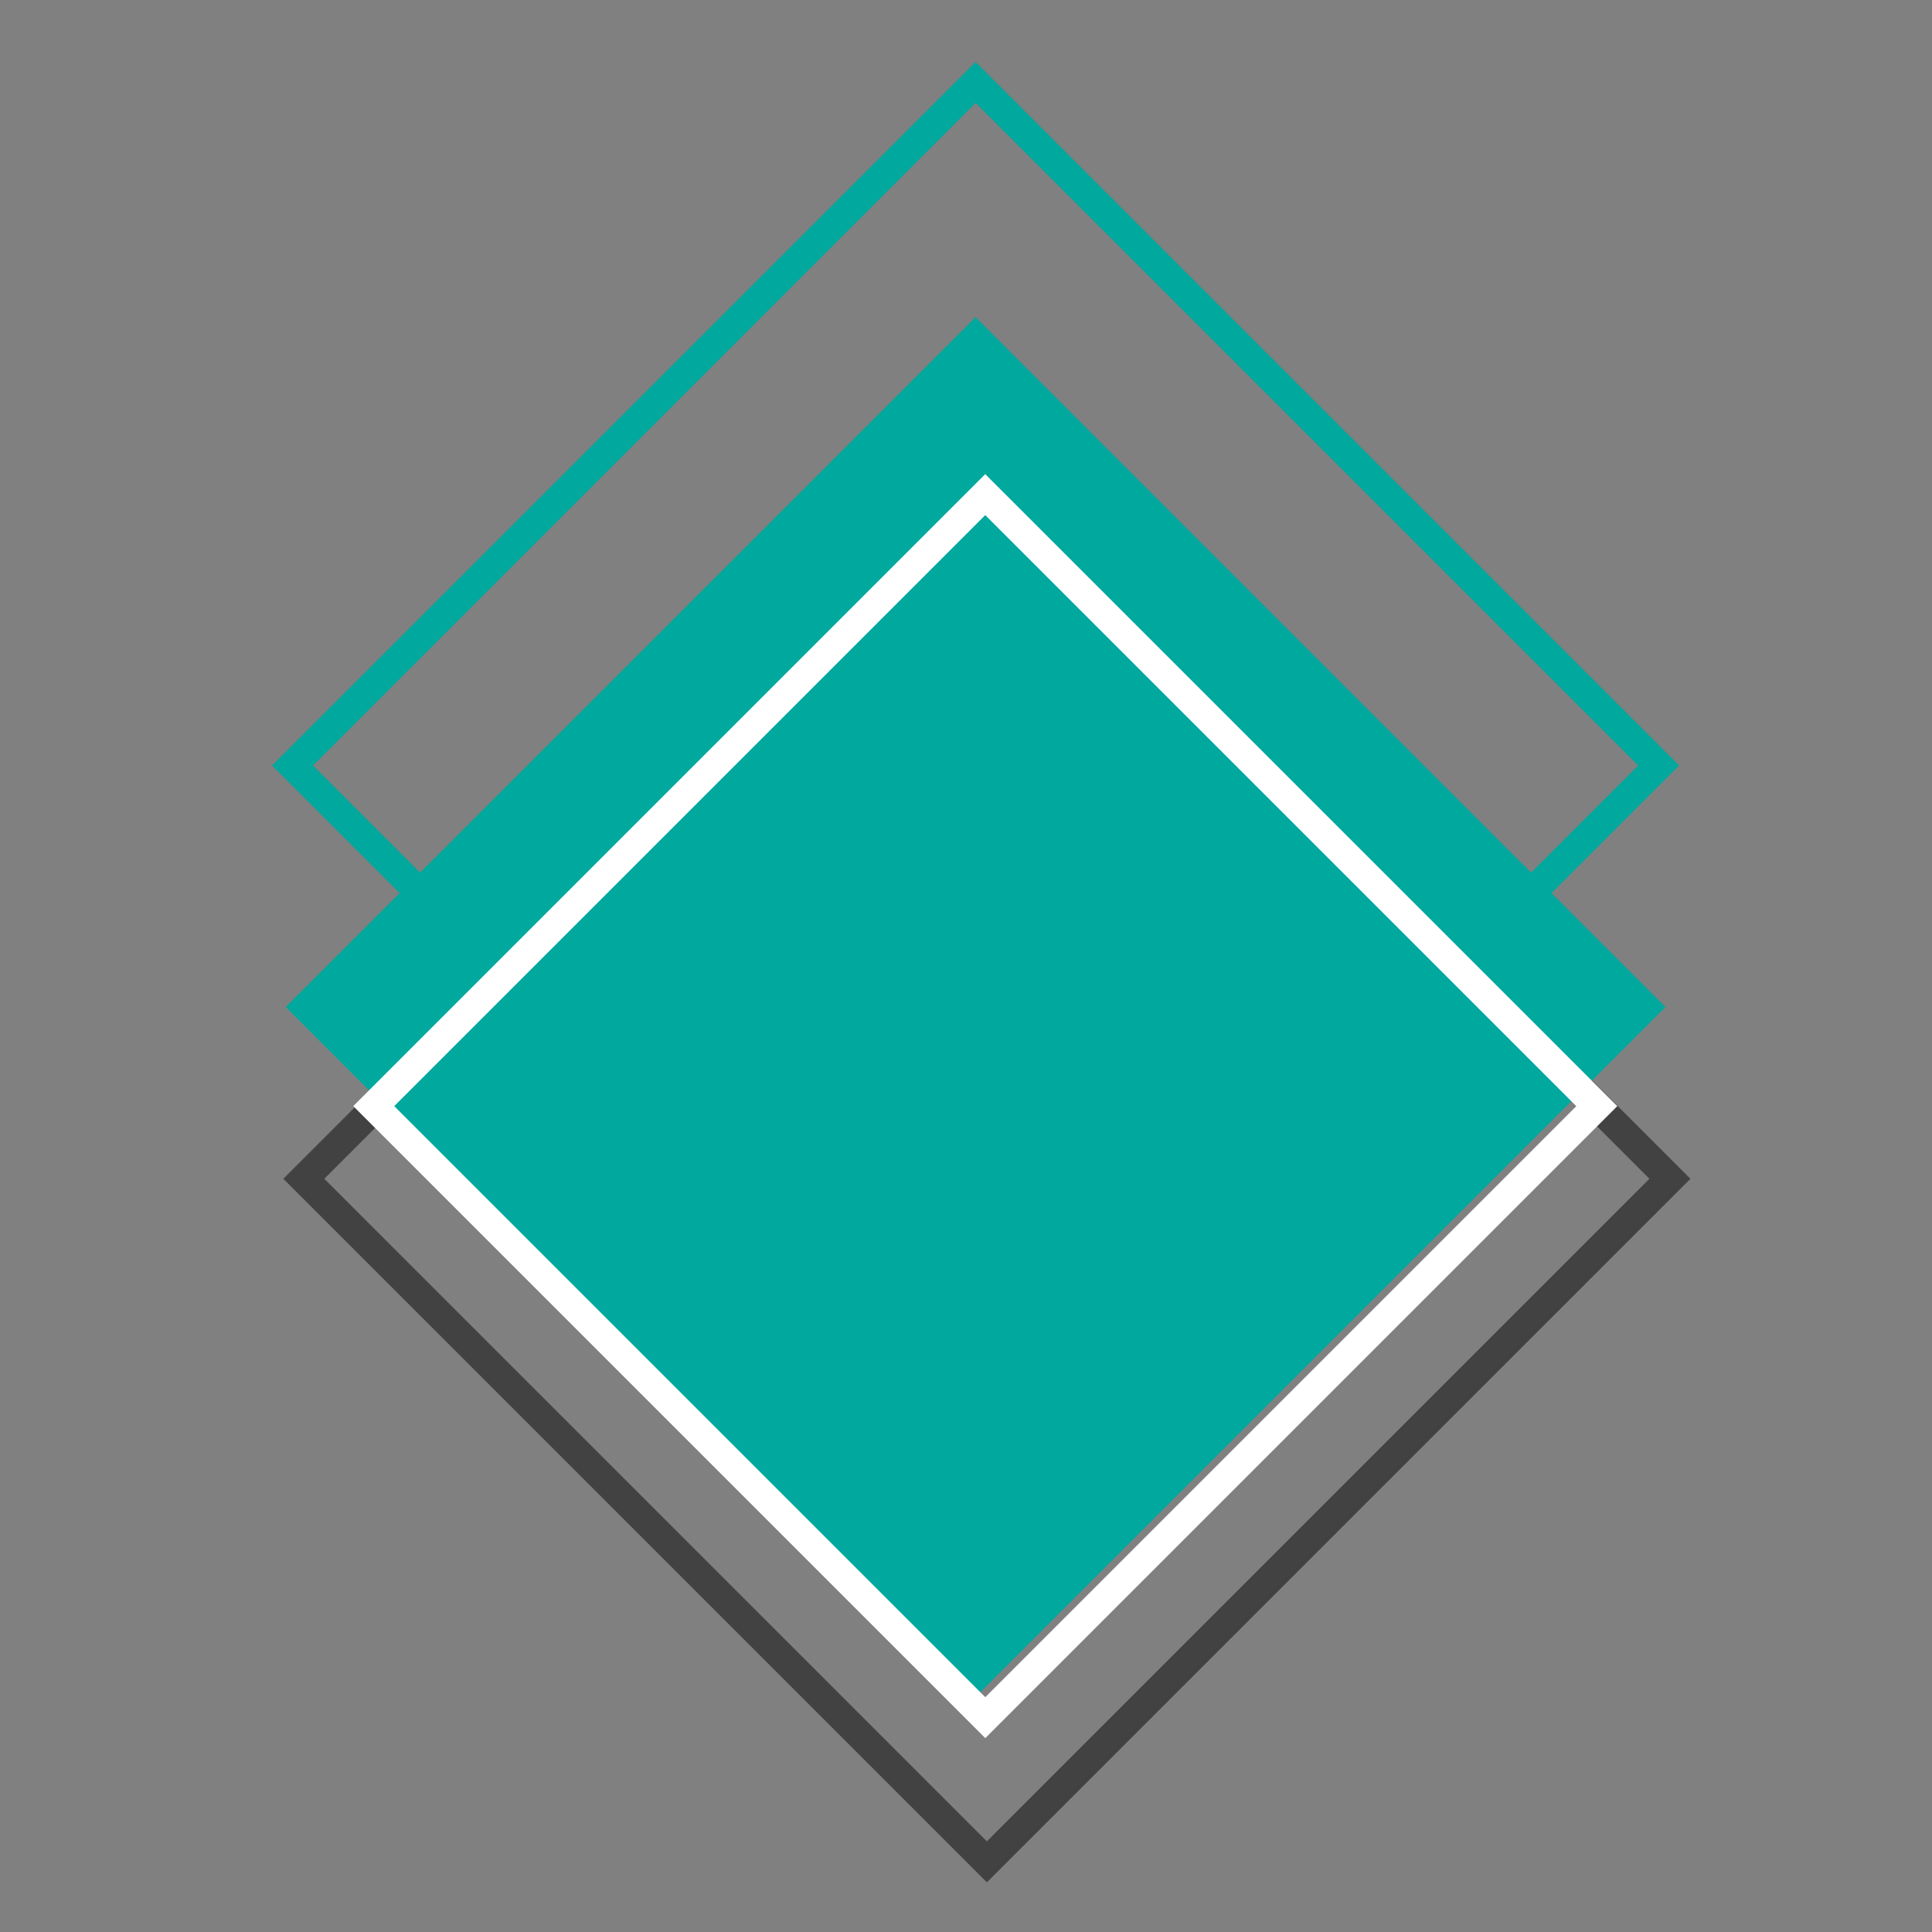 <svg width="200" height="200" xmlns="http://www.w3.org/2000/svg">
 <rect width="100%" height="100%" fill="#808080" stroke="none"/>
 <title>logo.svg</title>

 <g id="Layer_1">
  <title>Layer 1</title>
  <rect transform="rotate(45 102.161 122.028)" stroke-width="3" fill="#0fffff" stroke="#424242" x="52.161" y="72.028" width="100" height="100" id="svg_1" fill-opacity="0"/>
  <rect transform="rotate(45 100.994 79.246)" stroke-width="3" fill="#0fffff" stroke="#00A89E" x="50.994" y="29.246" width="100" height="100" id="svg_2" fill-opacity="0"/>
  <rect transform="rotate(45 100.994 104.246)" fill="#00A89E" stroke="#00A89E" x="50.994" y="54.246" width="100" height="100" id="svg_3"/>
  <path fill="#fff" stroke="#000" opacity="NaN" d="m58.207,106.221" id="svg_16"/>
  <rect transform="rotate(45 101.994 114.507)" stroke-width="3" fill="none" x="57.229" y="69.746" width="89.529" height="89.521" id="svg_18" stroke="#ffffff"/>
 </g>
</svg>